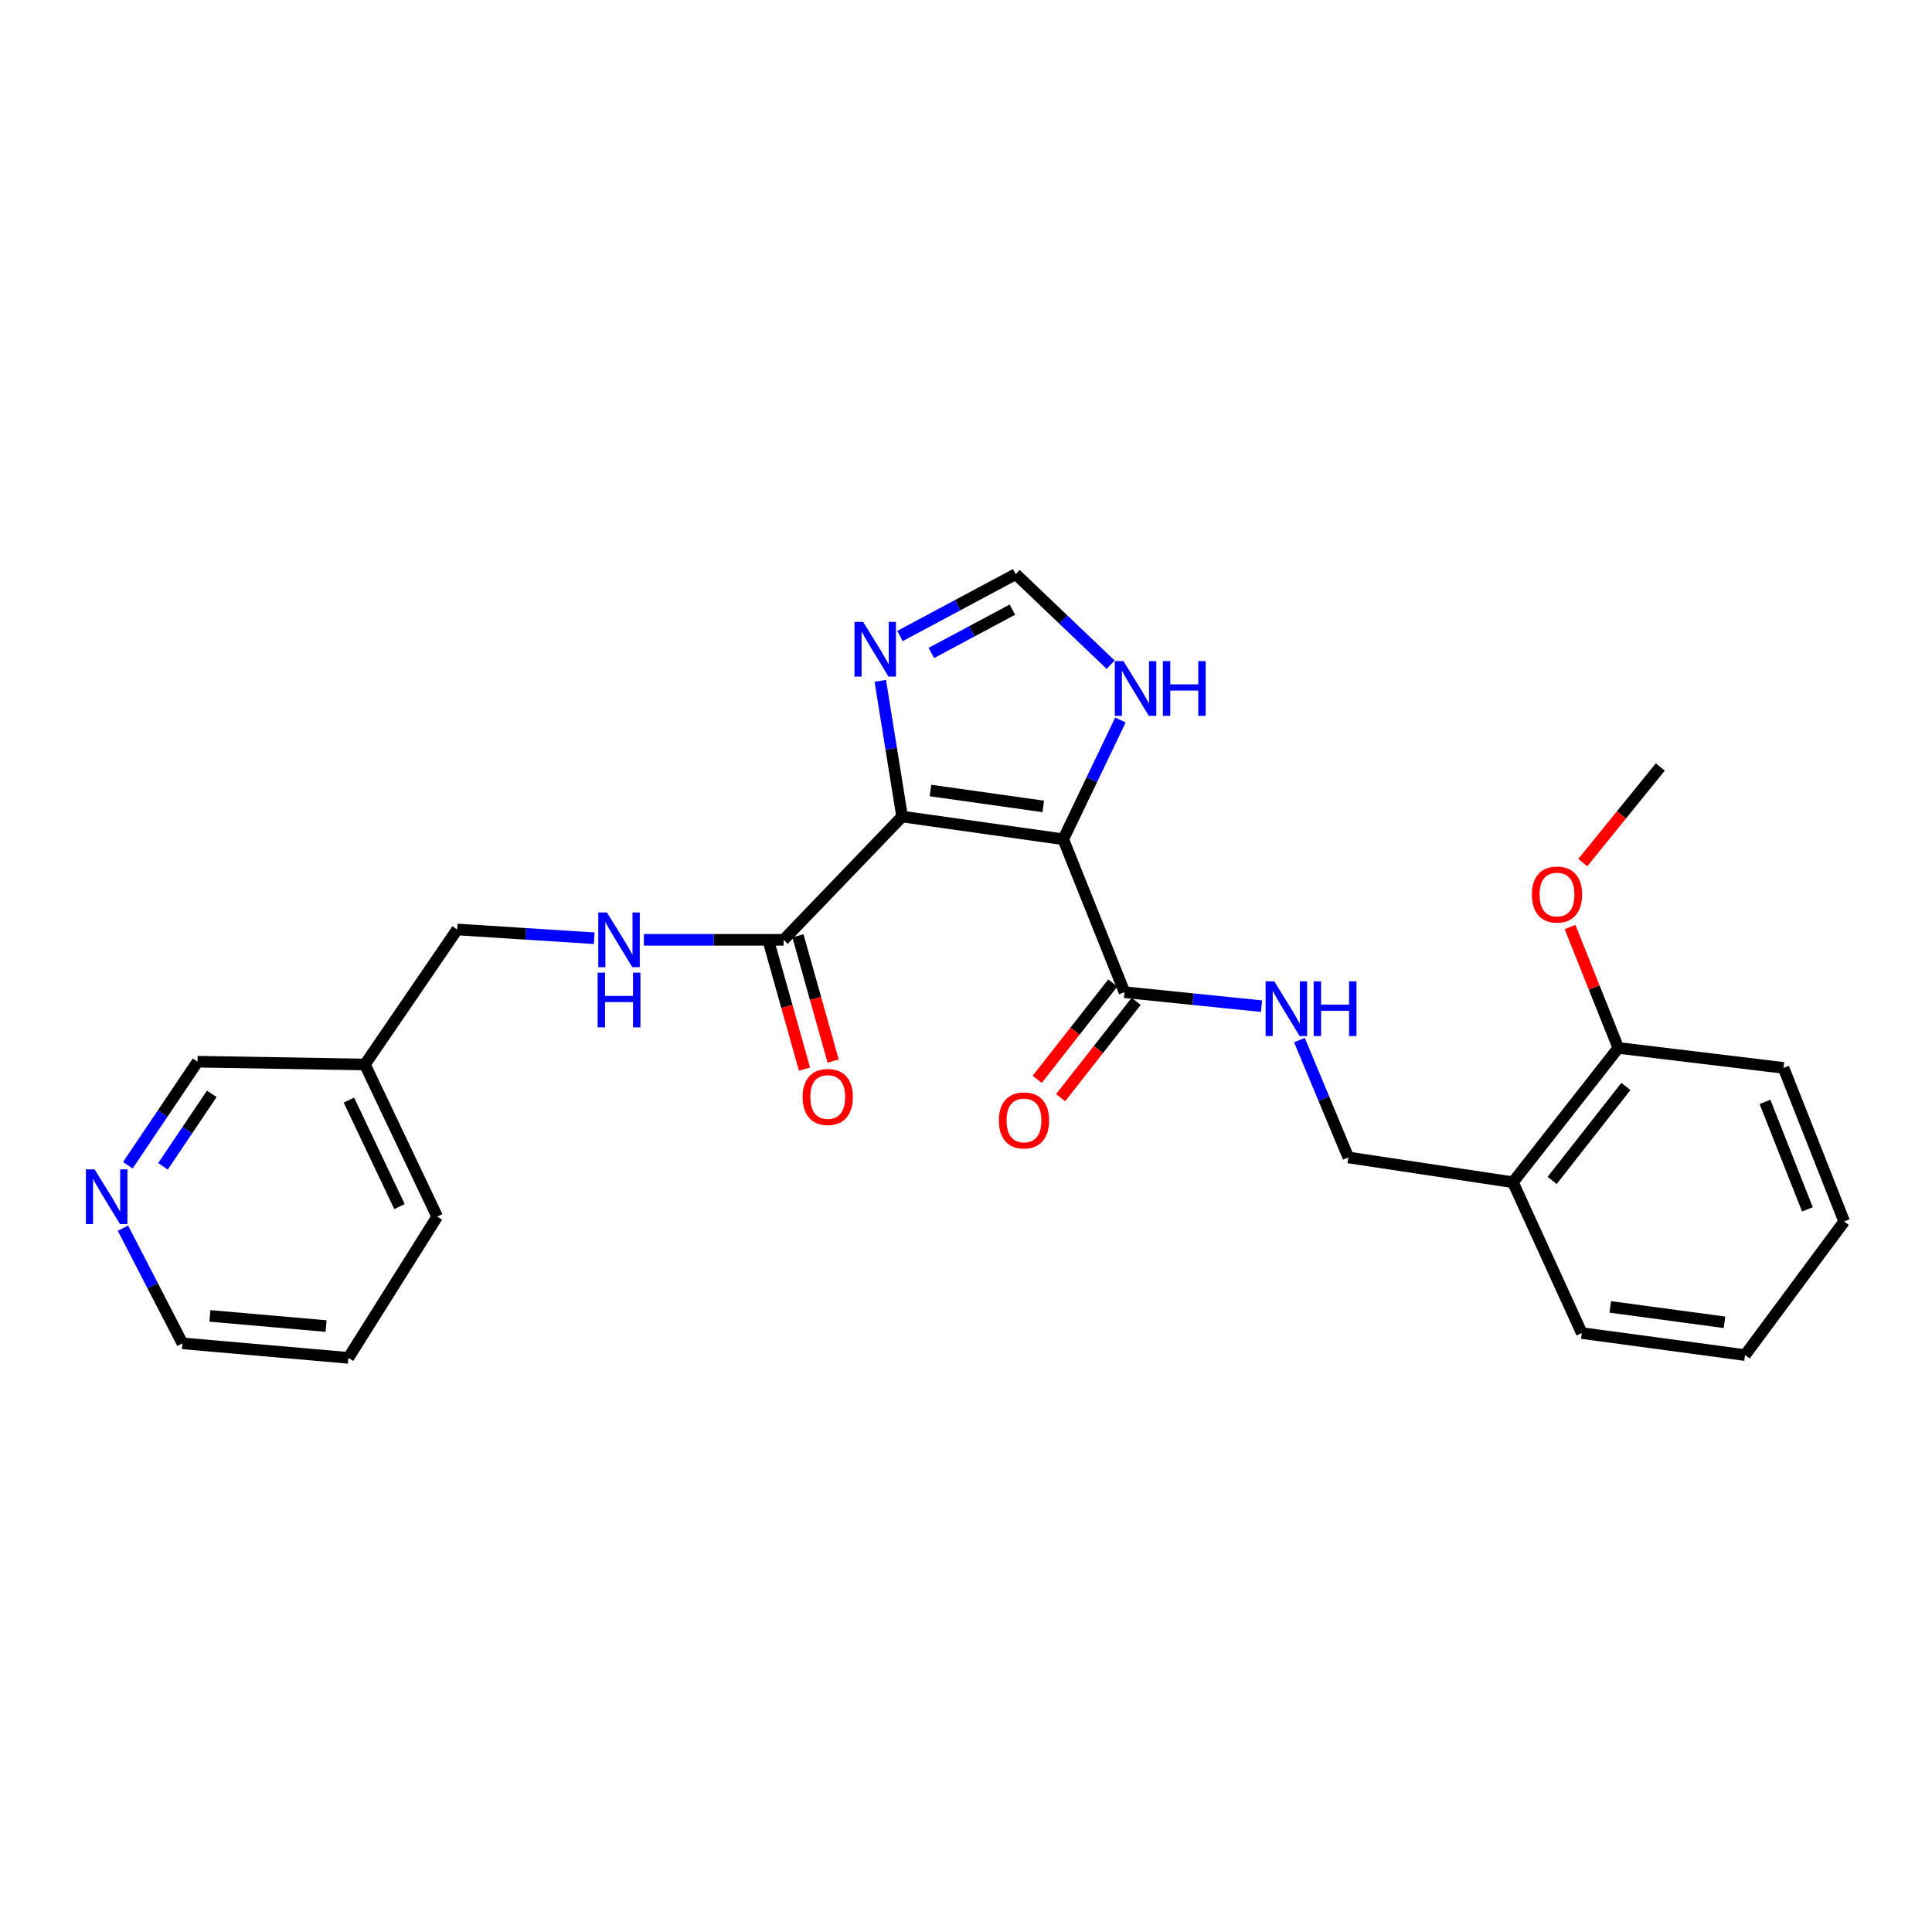 <?xml version='1.0' encoding='iso-8859-1'?>
<svg version='1.1' baseProfile='full'
              xmlns='http://www.w3.org/2000/svg'
                      xmlns:rdkit='http://www.rdkit.org/xml'
                      xmlns:xlink='http://www.w3.org/1999/xlink'
                  xml:space='preserve'
width='1000px' height='1000px' viewBox='0 0 1000 1000'>
<!-- END OF HEADER -->
<rect style='opacity:1.0;fill:#FFFFFF;stroke:none' width='1000' height='1000' x='0' y='0'> </rect>
<path class='bond-0' d='M 466.931,422.645 L 550.341,434.406' style='fill:none;fill-rule:evenodd;stroke:#000000;stroke-width:6px;stroke-linecap:butt;stroke-linejoin:miter;stroke-opacity:1' />
<path class='bond-0' d='M 481.592,409.165 L 539.979,417.397' style='fill:none;fill-rule:evenodd;stroke:#000000;stroke-width:6px;stroke-linecap:butt;stroke-linejoin:miter;stroke-opacity:1' />
<path class='bond-1' d='M 466.931,422.645 L 461.287,387.522' style='fill:none;fill-rule:evenodd;stroke:#000000;stroke-width:6px;stroke-linecap:butt;stroke-linejoin:miter;stroke-opacity:1' />
<path class='bond-1' d='M 461.287,387.522 L 455.643,352.398' style='fill:none;fill-rule:evenodd;stroke:#0000FF;stroke-width:6px;stroke-linecap:butt;stroke-linejoin:miter;stroke-opacity:1' />
<path class='bond-2' d='M 466.931,422.645 L 405.588,486.452' style='fill:none;fill-rule:evenodd;stroke:#000000;stroke-width:6px;stroke-linecap:butt;stroke-linejoin:miter;stroke-opacity:1' />
<path class='bond-3' d='M 550.341,434.406 L 582.039,513.548' style='fill:none;fill-rule:evenodd;stroke:#000000;stroke-width:6px;stroke-linecap:butt;stroke-linejoin:miter;stroke-opacity:1' />
<path class='bond-4' d='M 550.341,434.406 L 565.138,403.54' style='fill:none;fill-rule:evenodd;stroke:#000000;stroke-width:6px;stroke-linecap:butt;stroke-linejoin:miter;stroke-opacity:1' />
<path class='bond-4' d='M 565.138,403.54 L 579.935,372.674' style='fill:none;fill-rule:evenodd;stroke:#0000FF;stroke-width:6px;stroke-linecap:butt;stroke-linejoin:miter;stroke-opacity:1' />
<path class='bond-5' d='M 465.816,329.201 L 495.775,313.186' style='fill:none;fill-rule:evenodd;stroke:#0000FF;stroke-width:6px;stroke-linecap:butt;stroke-linejoin:miter;stroke-opacity:1' />
<path class='bond-5' d='M 495.775,313.186 L 525.734,297.171' style='fill:none;fill-rule:evenodd;stroke:#000000;stroke-width:6px;stroke-linecap:butt;stroke-linejoin:miter;stroke-opacity:1' />
<path class='bond-5' d='M 482.062,337.974 L 503.033,326.764' style='fill:none;fill-rule:evenodd;stroke:#0000FF;stroke-width:6px;stroke-linecap:butt;stroke-linejoin:miter;stroke-opacity:1' />
<path class='bond-5' d='M 503.033,326.764 L 524.004,315.553' style='fill:none;fill-rule:evenodd;stroke:#000000;stroke-width:6px;stroke-linecap:butt;stroke-linejoin:miter;stroke-opacity:1' />
<path class='bond-7' d='M 405.588,486.452 L 369.432,486.452' style='fill:none;fill-rule:evenodd;stroke:#000000;stroke-width:6px;stroke-linecap:butt;stroke-linejoin:miter;stroke-opacity:1' />
<path class='bond-7' d='M 369.432,486.452 L 333.277,486.452' style='fill:none;fill-rule:evenodd;stroke:#0000FF;stroke-width:6px;stroke-linecap:butt;stroke-linejoin:miter;stroke-opacity:1' />
<path class='bond-11' d='M 398.178,488.536 L 407.294,520.952' style='fill:none;fill-rule:evenodd;stroke:#000000;stroke-width:6px;stroke-linecap:butt;stroke-linejoin:miter;stroke-opacity:1' />
<path class='bond-11' d='M 407.294,520.952 L 416.411,553.369' style='fill:none;fill-rule:evenodd;stroke:#FF0000;stroke-width:6px;stroke-linecap:butt;stroke-linejoin:miter;stroke-opacity:1' />
<path class='bond-11' d='M 412.998,484.368 L 422.115,516.784' style='fill:none;fill-rule:evenodd;stroke:#000000;stroke-width:6px;stroke-linecap:butt;stroke-linejoin:miter;stroke-opacity:1' />
<path class='bond-11' d='M 422.115,516.784 L 431.231,549.201' style='fill:none;fill-rule:evenodd;stroke:#FF0000;stroke-width:6px;stroke-linecap:butt;stroke-linejoin:miter;stroke-opacity:1' />
<path class='bond-6' d='M 582.039,513.548 L 617.505,517.169' style='fill:none;fill-rule:evenodd;stroke:#000000;stroke-width:6px;stroke-linecap:butt;stroke-linejoin:miter;stroke-opacity:1' />
<path class='bond-6' d='M 617.505,517.169 L 652.972,520.79' style='fill:none;fill-rule:evenodd;stroke:#0000FF;stroke-width:6px;stroke-linecap:butt;stroke-linejoin:miter;stroke-opacity:1' />
<path class='bond-10' d='M 575.984,508.796 L 556.415,533.73' style='fill:none;fill-rule:evenodd;stroke:#000000;stroke-width:6px;stroke-linecap:butt;stroke-linejoin:miter;stroke-opacity:1' />
<path class='bond-10' d='M 556.415,533.73 L 536.847,558.664' style='fill:none;fill-rule:evenodd;stroke:#FF0000;stroke-width:6px;stroke-linecap:butt;stroke-linejoin:miter;stroke-opacity:1' />
<path class='bond-10' d='M 588.095,518.301 L 568.526,543.235' style='fill:none;fill-rule:evenodd;stroke:#000000;stroke-width:6px;stroke-linecap:butt;stroke-linejoin:miter;stroke-opacity:1' />
<path class='bond-10' d='M 568.526,543.235 L 548.958,568.169' style='fill:none;fill-rule:evenodd;stroke:#FF0000;stroke-width:6px;stroke-linecap:butt;stroke-linejoin:miter;stroke-opacity:1' />
<path class='bond-26' d='M 574.878,344.058 L 550.306,320.615' style='fill:none;fill-rule:evenodd;stroke:#0000FF;stroke-width:6px;stroke-linecap:butt;stroke-linejoin:miter;stroke-opacity:1' />
<path class='bond-26' d='M 550.306,320.615 L 525.734,297.171' style='fill:none;fill-rule:evenodd;stroke:#000000;stroke-width:6px;stroke-linecap:butt;stroke-linejoin:miter;stroke-opacity:1' />
<path class='bond-9' d='M 672.586,538.347 L 685.243,568.722' style='fill:none;fill-rule:evenodd;stroke:#0000FF;stroke-width:6px;stroke-linecap:butt;stroke-linejoin:miter;stroke-opacity:1' />
<path class='bond-9' d='M 685.243,568.722 L 697.9,599.097' style='fill:none;fill-rule:evenodd;stroke:#000000;stroke-width:6px;stroke-linecap:butt;stroke-linejoin:miter;stroke-opacity:1' />
<path class='bond-15' d='M 307.569,485.631 L 272.108,483.364' style='fill:none;fill-rule:evenodd;stroke:#0000FF;stroke-width:6px;stroke-linecap:butt;stroke-linejoin:miter;stroke-opacity:1' />
<path class='bond-15' d='M 272.108,483.364 L 236.646,481.098' style='fill:none;fill-rule:evenodd;stroke:#000000;stroke-width:6px;stroke-linecap:butt;stroke-linejoin:miter;stroke-opacity:1' />
<path class='bond-8' d='M 783.081,611.926 L 697.9,599.097' style='fill:none;fill-rule:evenodd;stroke:#000000;stroke-width:6px;stroke-linecap:butt;stroke-linejoin:miter;stroke-opacity:1' />
<path class='bond-13' d='M 783.081,611.926 L 837.633,542.406' style='fill:none;fill-rule:evenodd;stroke:#000000;stroke-width:6px;stroke-linecap:butt;stroke-linejoin:miter;stroke-opacity:1' />
<path class='bond-13' d='M 803.375,611.003 L 841.562,562.339' style='fill:none;fill-rule:evenodd;stroke:#000000;stroke-width:6px;stroke-linecap:butt;stroke-linejoin:miter;stroke-opacity:1' />
<path class='bond-18' d='M 783.081,611.926 L 818.73,689.999' style='fill:none;fill-rule:evenodd;stroke:#000000;stroke-width:6px;stroke-linecap:butt;stroke-linejoin:miter;stroke-opacity:1' />
<path class='bond-12' d='M 66.168,603.136 L 84.214,576.334' style='fill:none;fill-rule:evenodd;stroke:#0000FF;stroke-width:6px;stroke-linecap:butt;stroke-linejoin:miter;stroke-opacity:1' />
<path class='bond-12' d='M 84.214,576.334 L 102.259,549.531' style='fill:none;fill-rule:evenodd;stroke:#000000;stroke-width:6px;stroke-linecap:butt;stroke-linejoin:miter;stroke-opacity:1' />
<path class='bond-12' d='M 84.353,603.694 L 96.985,584.932' style='fill:none;fill-rule:evenodd;stroke:#0000FF;stroke-width:6px;stroke-linecap:butt;stroke-linejoin:miter;stroke-opacity:1' />
<path class='bond-12' d='M 96.985,584.932 L 109.617,566.17' style='fill:none;fill-rule:evenodd;stroke:#000000;stroke-width:6px;stroke-linecap:butt;stroke-linejoin:miter;stroke-opacity:1' />
<path class='bond-27' d='M 63.633,635.698 L 79.029,665.509' style='fill:none;fill-rule:evenodd;stroke:#0000FF;stroke-width:6px;stroke-linecap:butt;stroke-linejoin:miter;stroke-opacity:1' />
<path class='bond-27' d='M 79.029,665.509 L 94.425,695.319' style='fill:none;fill-rule:evenodd;stroke:#000000;stroke-width:6px;stroke-linecap:butt;stroke-linejoin:miter;stroke-opacity:1' />
<path class='bond-16' d='M 837.633,542.406 L 825.14,511.118' style='fill:none;fill-rule:evenodd;stroke:#000000;stroke-width:6px;stroke-linecap:butt;stroke-linejoin:miter;stroke-opacity:1' />
<path class='bond-16' d='M 825.14,511.118 L 812.648,479.83' style='fill:none;fill-rule:evenodd;stroke:#FF0000;stroke-width:6px;stroke-linecap:butt;stroke-linejoin:miter;stroke-opacity:1' />
<path class='bond-20' d='M 837.633,542.406 L 923.164,552.747' style='fill:none;fill-rule:evenodd;stroke:#000000;stroke-width:6px;stroke-linecap:butt;stroke-linejoin:miter;stroke-opacity:1' />
<path class='bond-14' d='M 188.877,550.977 L 236.646,481.098' style='fill:none;fill-rule:evenodd;stroke:#000000;stroke-width:6px;stroke-linecap:butt;stroke-linejoin:miter;stroke-opacity:1' />
<path class='bond-17' d='M 188.877,550.977 L 102.259,549.531' style='fill:none;fill-rule:evenodd;stroke:#000000;stroke-width:6px;stroke-linecap:butt;stroke-linejoin:miter;stroke-opacity:1' />
<path class='bond-21' d='M 188.877,550.977 L 226.297,629.725' style='fill:none;fill-rule:evenodd;stroke:#000000;stroke-width:6px;stroke-linecap:butt;stroke-linejoin:miter;stroke-opacity:1' />
<path class='bond-21' d='M 180.584,569.397 L 206.778,624.521' style='fill:none;fill-rule:evenodd;stroke:#000000;stroke-width:6px;stroke-linecap:butt;stroke-linejoin:miter;stroke-opacity:1' />
<path class='bond-22' d='M 819.234,446.488 L 839.304,421.737' style='fill:none;fill-rule:evenodd;stroke:#FF0000;stroke-width:6px;stroke-linecap:butt;stroke-linejoin:miter;stroke-opacity:1' />
<path class='bond-22' d='M 839.304,421.737 L 859.375,396.986' style='fill:none;fill-rule:evenodd;stroke:#000000;stroke-width:6px;stroke-linecap:butt;stroke-linejoin:miter;stroke-opacity:1' />
<path class='bond-24' d='M 818.73,689.999 L 903.227,701.392' style='fill:none;fill-rule:evenodd;stroke:#000000;stroke-width:6px;stroke-linecap:butt;stroke-linejoin:miter;stroke-opacity:1' />
<path class='bond-24' d='M 833.462,676.451 L 892.609,684.426' style='fill:none;fill-rule:evenodd;stroke:#000000;stroke-width:6px;stroke-linecap:butt;stroke-linejoin:miter;stroke-opacity:1' />
<path class='bond-19' d='M 94.425,695.319 L 180.324,702.829' style='fill:none;fill-rule:evenodd;stroke:#000000;stroke-width:6px;stroke-linecap:butt;stroke-linejoin:miter;stroke-opacity:1' />
<path class='bond-19' d='M 108.65,681.109 L 168.78,686.366' style='fill:none;fill-rule:evenodd;stroke:#000000;stroke-width:6px;stroke-linecap:butt;stroke-linejoin:miter;stroke-opacity:1' />
<path class='bond-28' d='M 923.164,552.747 L 954.545,632.24' style='fill:none;fill-rule:evenodd;stroke:#000000;stroke-width:6px;stroke-linecap:butt;stroke-linejoin:miter;stroke-opacity:1' />
<path class='bond-28' d='M 913.551,570.324 L 935.518,625.969' style='fill:none;fill-rule:evenodd;stroke:#000000;stroke-width:6px;stroke-linecap:butt;stroke-linejoin:miter;stroke-opacity:1' />
<path class='bond-23' d='M 226.297,629.725 L 180.324,702.829' style='fill:none;fill-rule:evenodd;stroke:#000000;stroke-width:6px;stroke-linecap:butt;stroke-linejoin:miter;stroke-opacity:1' />
<path class='bond-25' d='M 903.227,701.392 L 954.545,632.24' style='fill:none;fill-rule:evenodd;stroke:#000000;stroke-width:6px;stroke-linecap:butt;stroke-linejoin:miter;stroke-opacity:1' />
<path  class='atom-2' d='M 446.755 321.885
L 456.035 336.885
Q 456.955 338.365, 458.435 341.045
Q 459.915 343.725, 459.995 343.885
L 459.995 321.885
L 463.755 321.885
L 463.755 350.205
L 459.875 350.205
L 449.915 333.805
Q 448.755 331.885, 447.515 329.685
Q 446.315 327.485, 445.955 326.805
L 445.955 350.205
L 442.275 350.205
L 442.275 321.885
L 446.755 321.885
' fill='#0000FF'/>
<path  class='atom-5' d='M 581.501 342.19
L 590.781 357.19
Q 591.701 358.67, 593.181 361.35
Q 594.661 364.03, 594.741 364.19
L 594.741 342.19
L 598.501 342.19
L 598.501 370.51
L 594.621 370.51
L 584.661 354.11
Q 583.501 352.19, 582.261 349.99
Q 581.061 347.79, 580.701 347.11
L 580.701 370.51
L 577.021 370.51
L 577.021 342.19
L 581.501 342.19
' fill='#0000FF'/>
<path  class='atom-5' d='M 601.901 342.19
L 605.741 342.19
L 605.741 354.23
L 620.221 354.23
L 620.221 342.19
L 624.061 342.19
L 624.061 370.51
L 620.221 370.51
L 620.221 357.43
L 605.741 357.43
L 605.741 370.51
L 601.901 370.51
L 601.901 342.19
' fill='#0000FF'/>
<path  class='atom-7' d='M 659.557 507.941
L 668.837 522.941
Q 669.757 524.421, 671.237 527.101
Q 672.717 529.781, 672.797 529.941
L 672.797 507.941
L 676.557 507.941
L 676.557 536.261
L 672.677 536.261
L 662.717 519.861
Q 661.557 517.941, 660.317 515.741
Q 659.117 513.541, 658.757 512.861
L 658.757 536.261
L 655.077 536.261
L 655.077 507.941
L 659.557 507.941
' fill='#0000FF'/>
<path  class='atom-7' d='M 679.957 507.941
L 683.797 507.941
L 683.797 519.981
L 698.277 519.981
L 698.277 507.941
L 702.117 507.941
L 702.117 536.261
L 698.277 536.261
L 698.277 523.181
L 683.797 523.181
L 683.797 536.261
L 679.957 536.261
L 679.957 507.941
' fill='#0000FF'/>
<path  class='atom-8' d='M 314.147 472.292
L 323.427 487.292
Q 324.347 488.772, 325.827 491.452
Q 327.307 494.132, 327.387 494.292
L 327.387 472.292
L 331.147 472.292
L 331.147 500.612
L 327.267 500.612
L 317.307 484.212
Q 316.147 482.292, 314.907 480.092
Q 313.707 477.892, 313.347 477.212
L 313.347 500.612
L 309.667 500.612
L 309.667 472.292
L 314.147 472.292
' fill='#0000FF'/>
<path  class='atom-8' d='M 309.327 503.444
L 313.167 503.444
L 313.167 515.484
L 327.647 515.484
L 327.647 503.444
L 331.487 503.444
L 331.487 531.764
L 327.647 531.764
L 327.647 518.684
L 313.167 518.684
L 313.167 531.764
L 309.327 531.764
L 309.327 503.444
' fill='#0000FF'/>
<path  class='atom-11' d='M 517.01 579.924
Q 517.01 573.124, 520.37 569.324
Q 523.73 565.524, 530.01 565.524
Q 536.29 565.524, 539.65 569.324
Q 543.01 573.124, 543.01 579.924
Q 543.01 586.804, 539.61 590.724
Q 536.21 594.604, 530.01 594.604
Q 523.77 594.604, 520.37 590.724
Q 517.01 586.844, 517.01 579.924
M 530.01 591.404
Q 534.33 591.404, 536.65 588.524
Q 539.01 585.604, 539.01 579.924
Q 539.01 574.364, 536.65 571.564
Q 534.33 568.724, 530.01 568.724
Q 525.69 568.724, 523.33 571.524
Q 521.01 574.324, 521.01 579.924
Q 521.01 585.644, 523.33 588.524
Q 525.69 591.404, 530.01 591.404
' fill='#FF0000'/>
<path  class='atom-12' d='M 415.442 567.795
Q 415.442 560.995, 418.802 557.195
Q 422.162 553.395, 428.442 553.395
Q 434.722 553.395, 438.082 557.195
Q 441.442 560.995, 441.442 567.795
Q 441.442 574.675, 438.042 578.595
Q 434.642 582.475, 428.442 582.475
Q 422.202 582.475, 418.802 578.595
Q 415.442 574.715, 415.442 567.795
M 428.442 579.275
Q 432.762 579.275, 435.082 576.395
Q 437.442 573.475, 437.442 567.795
Q 437.442 562.235, 435.082 559.435
Q 432.762 556.595, 428.442 556.595
Q 424.122 556.595, 421.762 559.395
Q 419.442 562.195, 419.442 567.795
Q 419.442 573.515, 421.762 576.395
Q 424.122 579.275, 428.442 579.275
' fill='#FF0000'/>
<path  class='atom-13' d='M 48.957 605.242
L 58.237 620.242
Q 59.157 621.722, 60.637 624.402
Q 62.117 627.082, 62.197 627.242
L 62.197 605.242
L 65.957 605.242
L 65.957 633.562
L 62.077 633.562
L 52.117 617.162
Q 50.957 615.242, 49.717 613.042
Q 48.517 610.842, 48.157 610.162
L 48.157 633.562
L 44.477 633.562
L 44.477 605.242
L 48.957 605.242
' fill='#0000FF'/>
<path  class='atom-17' d='M 792.9 463.011
Q 792.9 456.211, 796.26 452.411
Q 799.62 448.611, 805.9 448.611
Q 812.18 448.611, 815.54 452.411
Q 818.9 456.211, 818.9 463.011
Q 818.9 469.891, 815.5 473.811
Q 812.1 477.691, 805.9 477.691
Q 799.66 477.691, 796.26 473.811
Q 792.9 469.931, 792.9 463.011
M 805.9 474.491
Q 810.22 474.491, 812.54 471.611
Q 814.9 468.691, 814.9 463.011
Q 814.9 457.451, 812.54 454.651
Q 810.22 451.811, 805.9 451.811
Q 801.58 451.811, 799.22 454.611
Q 796.9 457.411, 796.9 463.011
Q 796.9 468.731, 799.22 471.611
Q 801.58 474.491, 805.9 474.491
' fill='#FF0000'/>
</svg>
